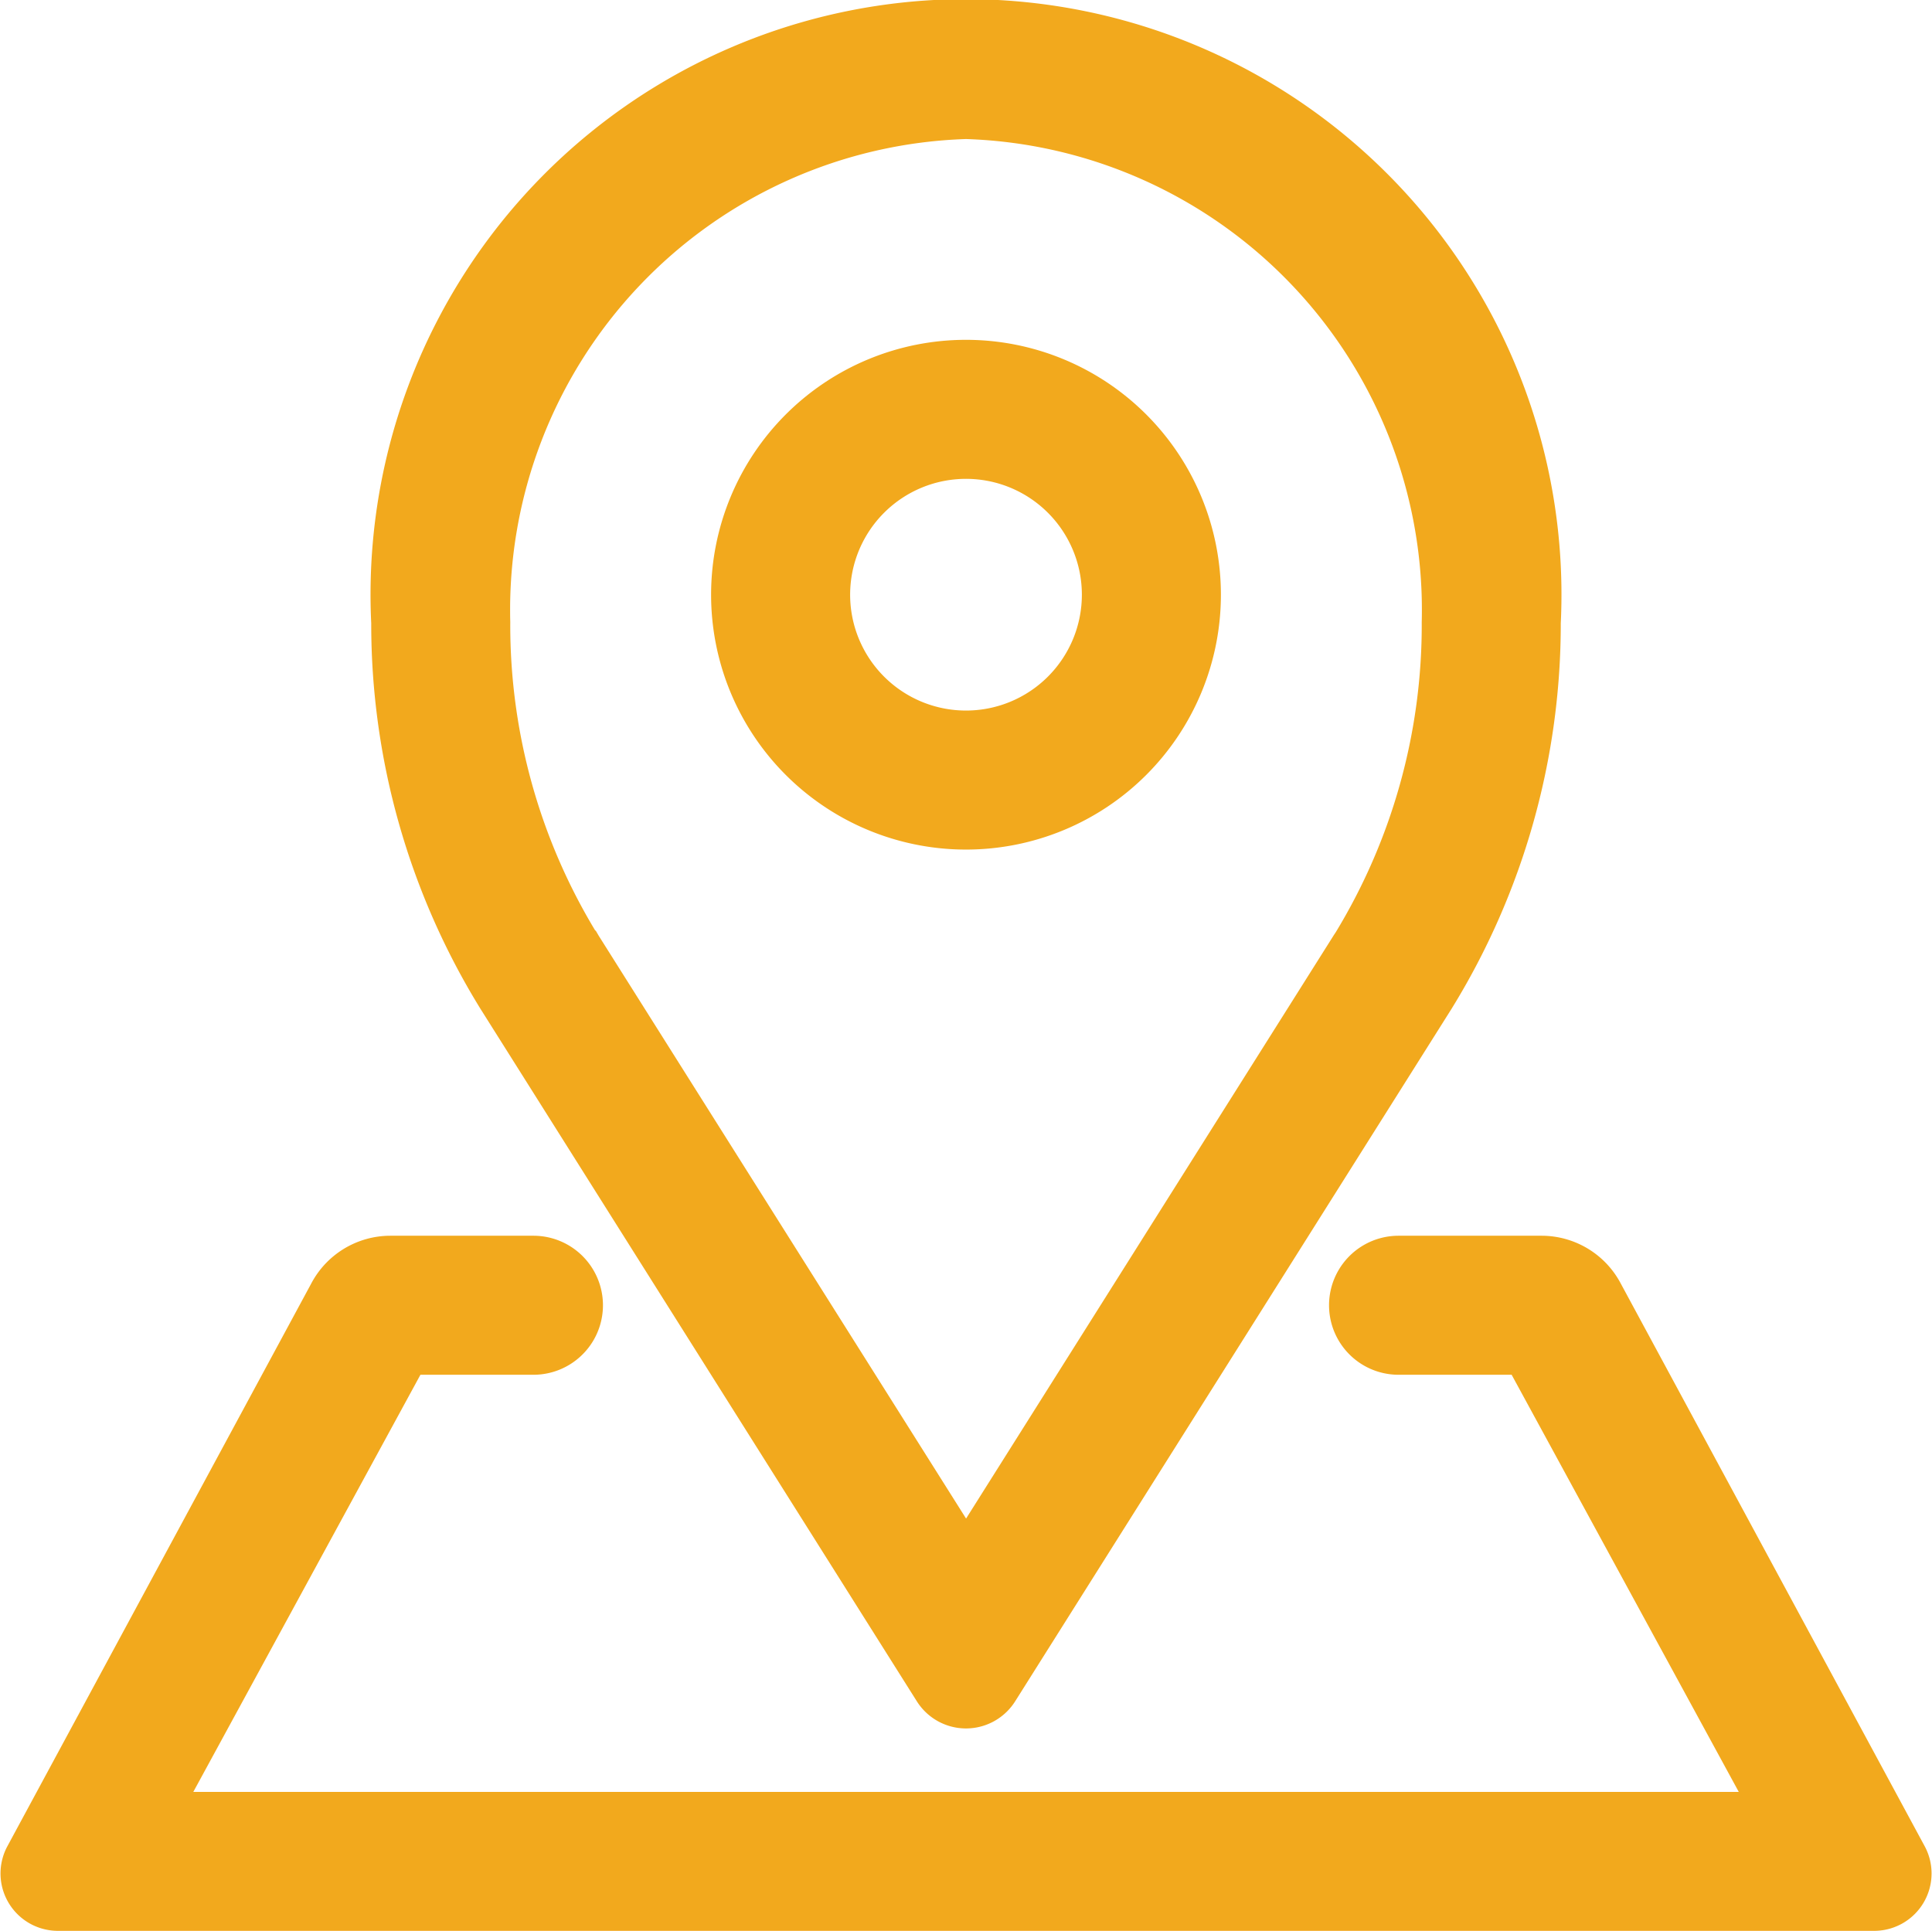 <svg xmlns="http://www.w3.org/2000/svg" width="25.012" height="25" viewBox="0 0 25.012 25">
  <g id="Group_1976" data-name="Group 1976" transform="translate(-260.494 -72.5)">
    <g id="Group_1973" data-name="Group 1973" transform="translate(265.8 73)">
      <path id="Path_73" data-name="Path 73" d="M279.987,94.262a.252.252,0,0,0,.426,0L286.06,85.3a8.991,8.991,0,0,0,1.34-4.742,7.209,7.209,0,1,0-14.4,0,8.991,8.991,0,0,0,1.34,4.742ZM280.2,73.8a6.6,6.6,0,0,1,6.4,6.76,8.156,8.156,0,0,1-1.2,4.293l-.008.011-.008.012-5.076,8.054a.126.126,0,0,1-.214,0l-5.076-8.054-.007-.012L275,84.853a8.156,8.156,0,0,1-1.2-4.293A6.6,6.6,0,0,1,280.2,73.8Z" transform="translate(-273 -73)" fill="#f2a91d" stroke="#f2a91d" stroke-width="1"/>
    </g>
    <g id="Group_1974" data-name="Group 1974" transform="translate(270.2 77.4)">
      <path id="Path_74" data-name="Path 74" d="M286.8,89.6a2.8,2.8,0,1,0-2.8-2.8A2.8,2.8,0,0,0,286.8,89.6Zm0-4.8a2,2,0,1,1-2,2A2,2,0,0,1,286.8,84.8Z" transform="translate(-284 -84)" fill="#f2a91d" stroke="#f2a91d" stroke-width="1"/>
    </g>
    <g id="Group_1975" data-name="Group 1975" transform="translate(261 89)">
      <path id="Path_75" data-name="Path 75" d="M281.036,113.355a.659.659,0,0,0-.584-.355H278.6a.4.4,0,0,0,0,.8h1.566a.329.329,0,0,1,.292.178l3.291,6.045a.122.122,0,0,1-.108.178H262.36a.122.122,0,0,1-.108-.178l3.291-6.045a.329.329,0,0,1,.292-.178H267.4a.4.4,0,1,0,0-.8h-1.852a.659.659,0,0,0-.584.355l-3.936,7.29a.243.243,0,0,0,.216.355h23.513a.243.243,0,0,0,.216-.355Z" transform="translate(-261 -113)" fill="#f2a91d" stroke="#f2a91d" stroke-width="1"/>
    </g>
  </g>
</svg>
